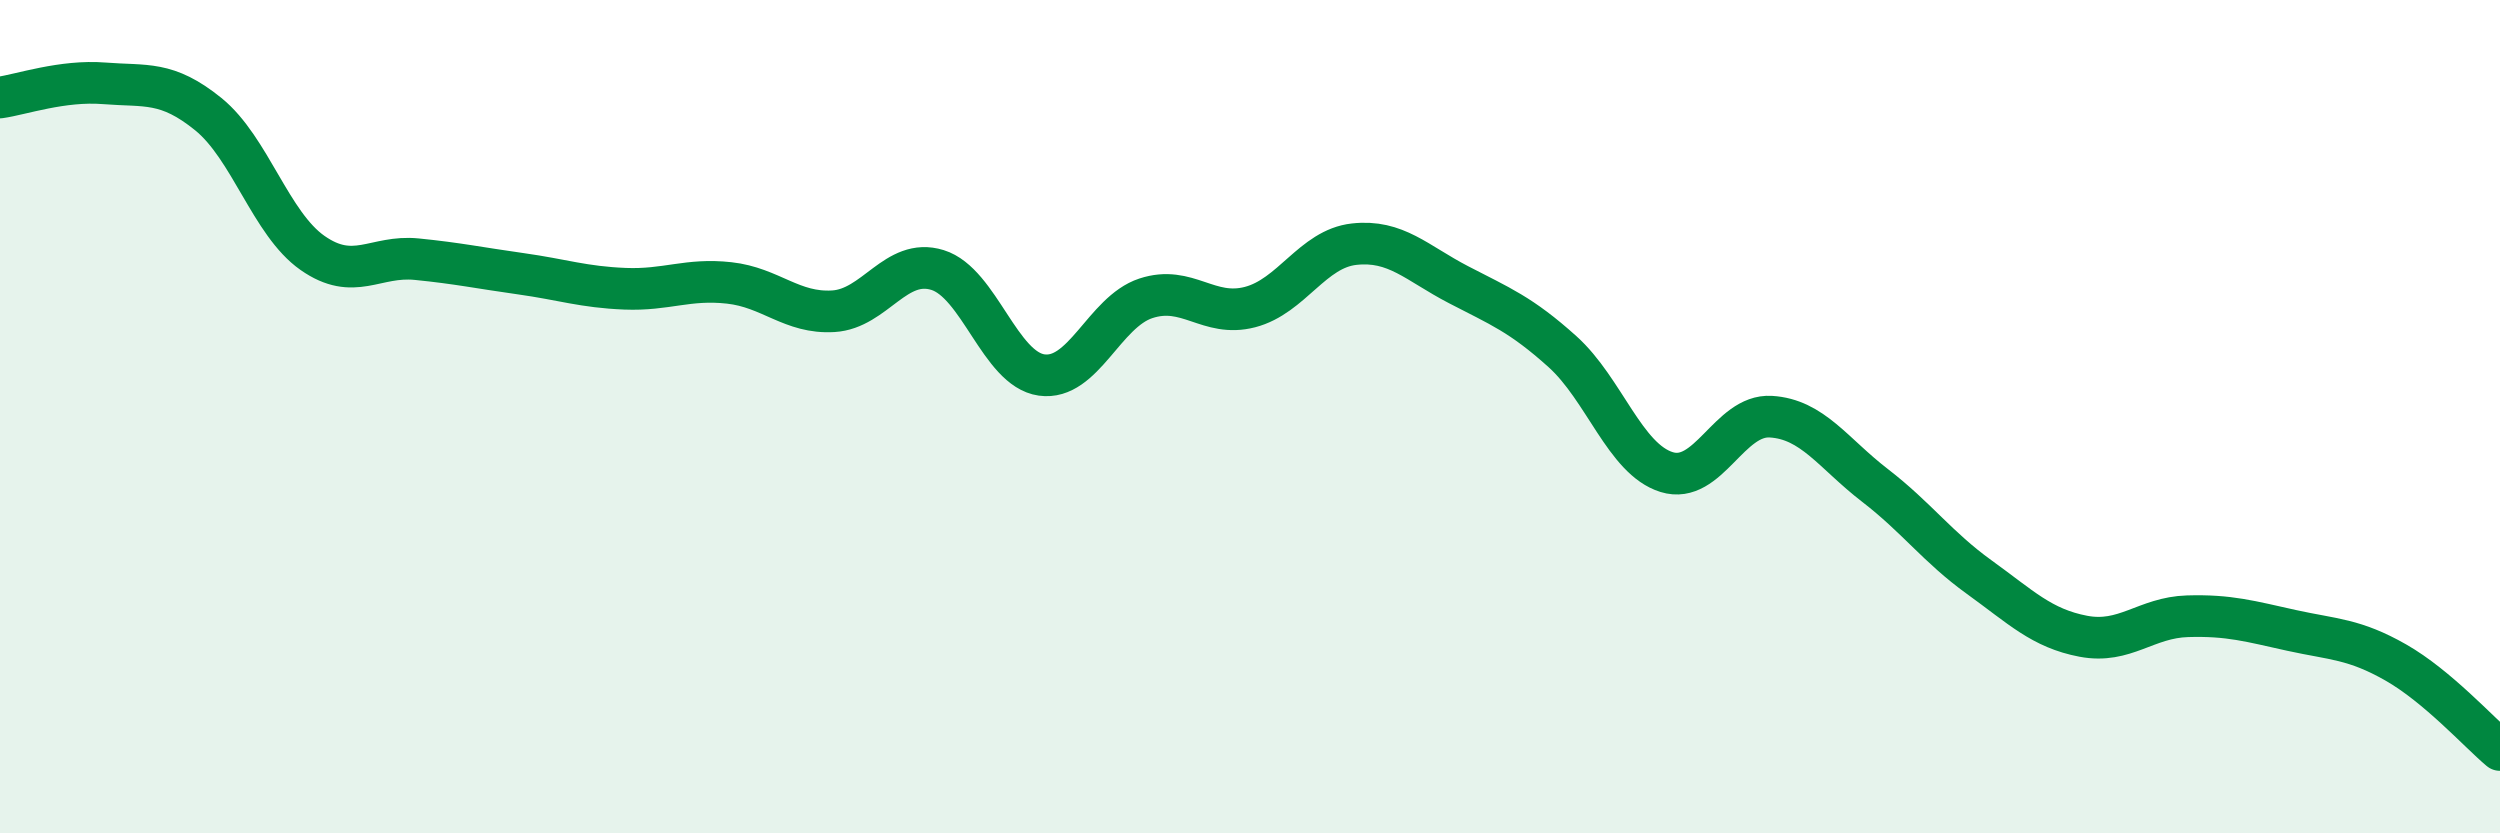 
    <svg width="60" height="20" viewBox="0 0 60 20" xmlns="http://www.w3.org/2000/svg">
      <path
        d="M 0,2.34 C 0.5,2.27 1.5,1.92 2.5,2 C 3.5,2.08 4,1.93 5,2.74 C 6,3.55 6.5,5.37 7.5,6.07 C 8.5,6.77 9,6.12 10,6.22 C 11,6.32 11.5,6.43 12.5,6.57 C 13.5,6.71 14,6.89 15,6.93 C 16,6.97 16.5,6.68 17.5,6.79 C 18.5,6.9 19,7.53 20,7.47 C 21,7.41 21.5,6.17 22.5,6.48 C 23.5,6.79 24,8.86 25,9 C 26,9.14 26.5,7.49 27.5,7.16 C 28.5,6.83 29,7.63 30,7.37 C 31,7.11 31.5,5.97 32.5,5.86 C 33.5,5.75 34,6.31 35,6.83 C 36,7.35 36.5,7.54 37.5,8.44 C 38.5,9.34 39,11.02 40,11.33 C 41,11.64 41.5,9.94 42.5,10 C 43.5,10.06 44,10.88 45,11.65 C 46,12.42 46.5,13.13 47.5,13.85 C 48.5,14.57 49,15.08 50,15.27 C 51,15.46 51.5,14.82 52.5,14.79 C 53.5,14.76 54,14.91 55,15.13 C 56,15.35 56.5,15.33 57.5,15.9 C 58.5,16.47 59.5,17.58 60,18L60 20L0 20Z"
        fill="#008740"
        opacity="0.1"
        stroke-linecap="round"
        stroke-linejoin="round"
      />
      <path
        d="M 0,2.34 C 0.5,2.27 1.5,1.92 2.5,2 C 3.5,2.08 4,1.93 5,2.74 C 6,3.55 6.5,5.37 7.5,6.07 C 8.5,6.77 9,6.12 10,6.22 C 11,6.32 11.5,6.43 12.5,6.57 C 13.5,6.71 14,6.89 15,6.93 C 16,6.97 16.5,6.68 17.5,6.79 C 18.5,6.9 19,7.53 20,7.47 C 21,7.41 21.5,6.17 22.5,6.48 C 23.5,6.79 24,8.86 25,9 C 26,9.14 26.5,7.49 27.5,7.16 C 28.5,6.83 29,7.63 30,7.37 C 31,7.11 31.5,5.97 32.5,5.86 C 33.5,5.75 34,6.31 35,6.83 C 36,7.35 36.5,7.54 37.5,8.44 C 38.5,9.34 39,11.02 40,11.33 C 41,11.64 41.5,9.94 42.5,10 C 43.5,10.06 44,10.88 45,11.65 C 46,12.42 46.5,13.13 47.5,13.85 C 48.5,14.57 49,15.08 50,15.27 C 51,15.46 51.5,14.82 52.5,14.79 C 53.5,14.76 54,14.91 55,15.13 C 56,15.35 56.5,15.33 57.5,15.9 C 58.5,16.47 59.5,17.58 60,18"
        stroke="#008740"
        stroke-width="1"
        fill="none"
        stroke-linecap="round"
        stroke-linejoin="round"
      />
    </svg>
  